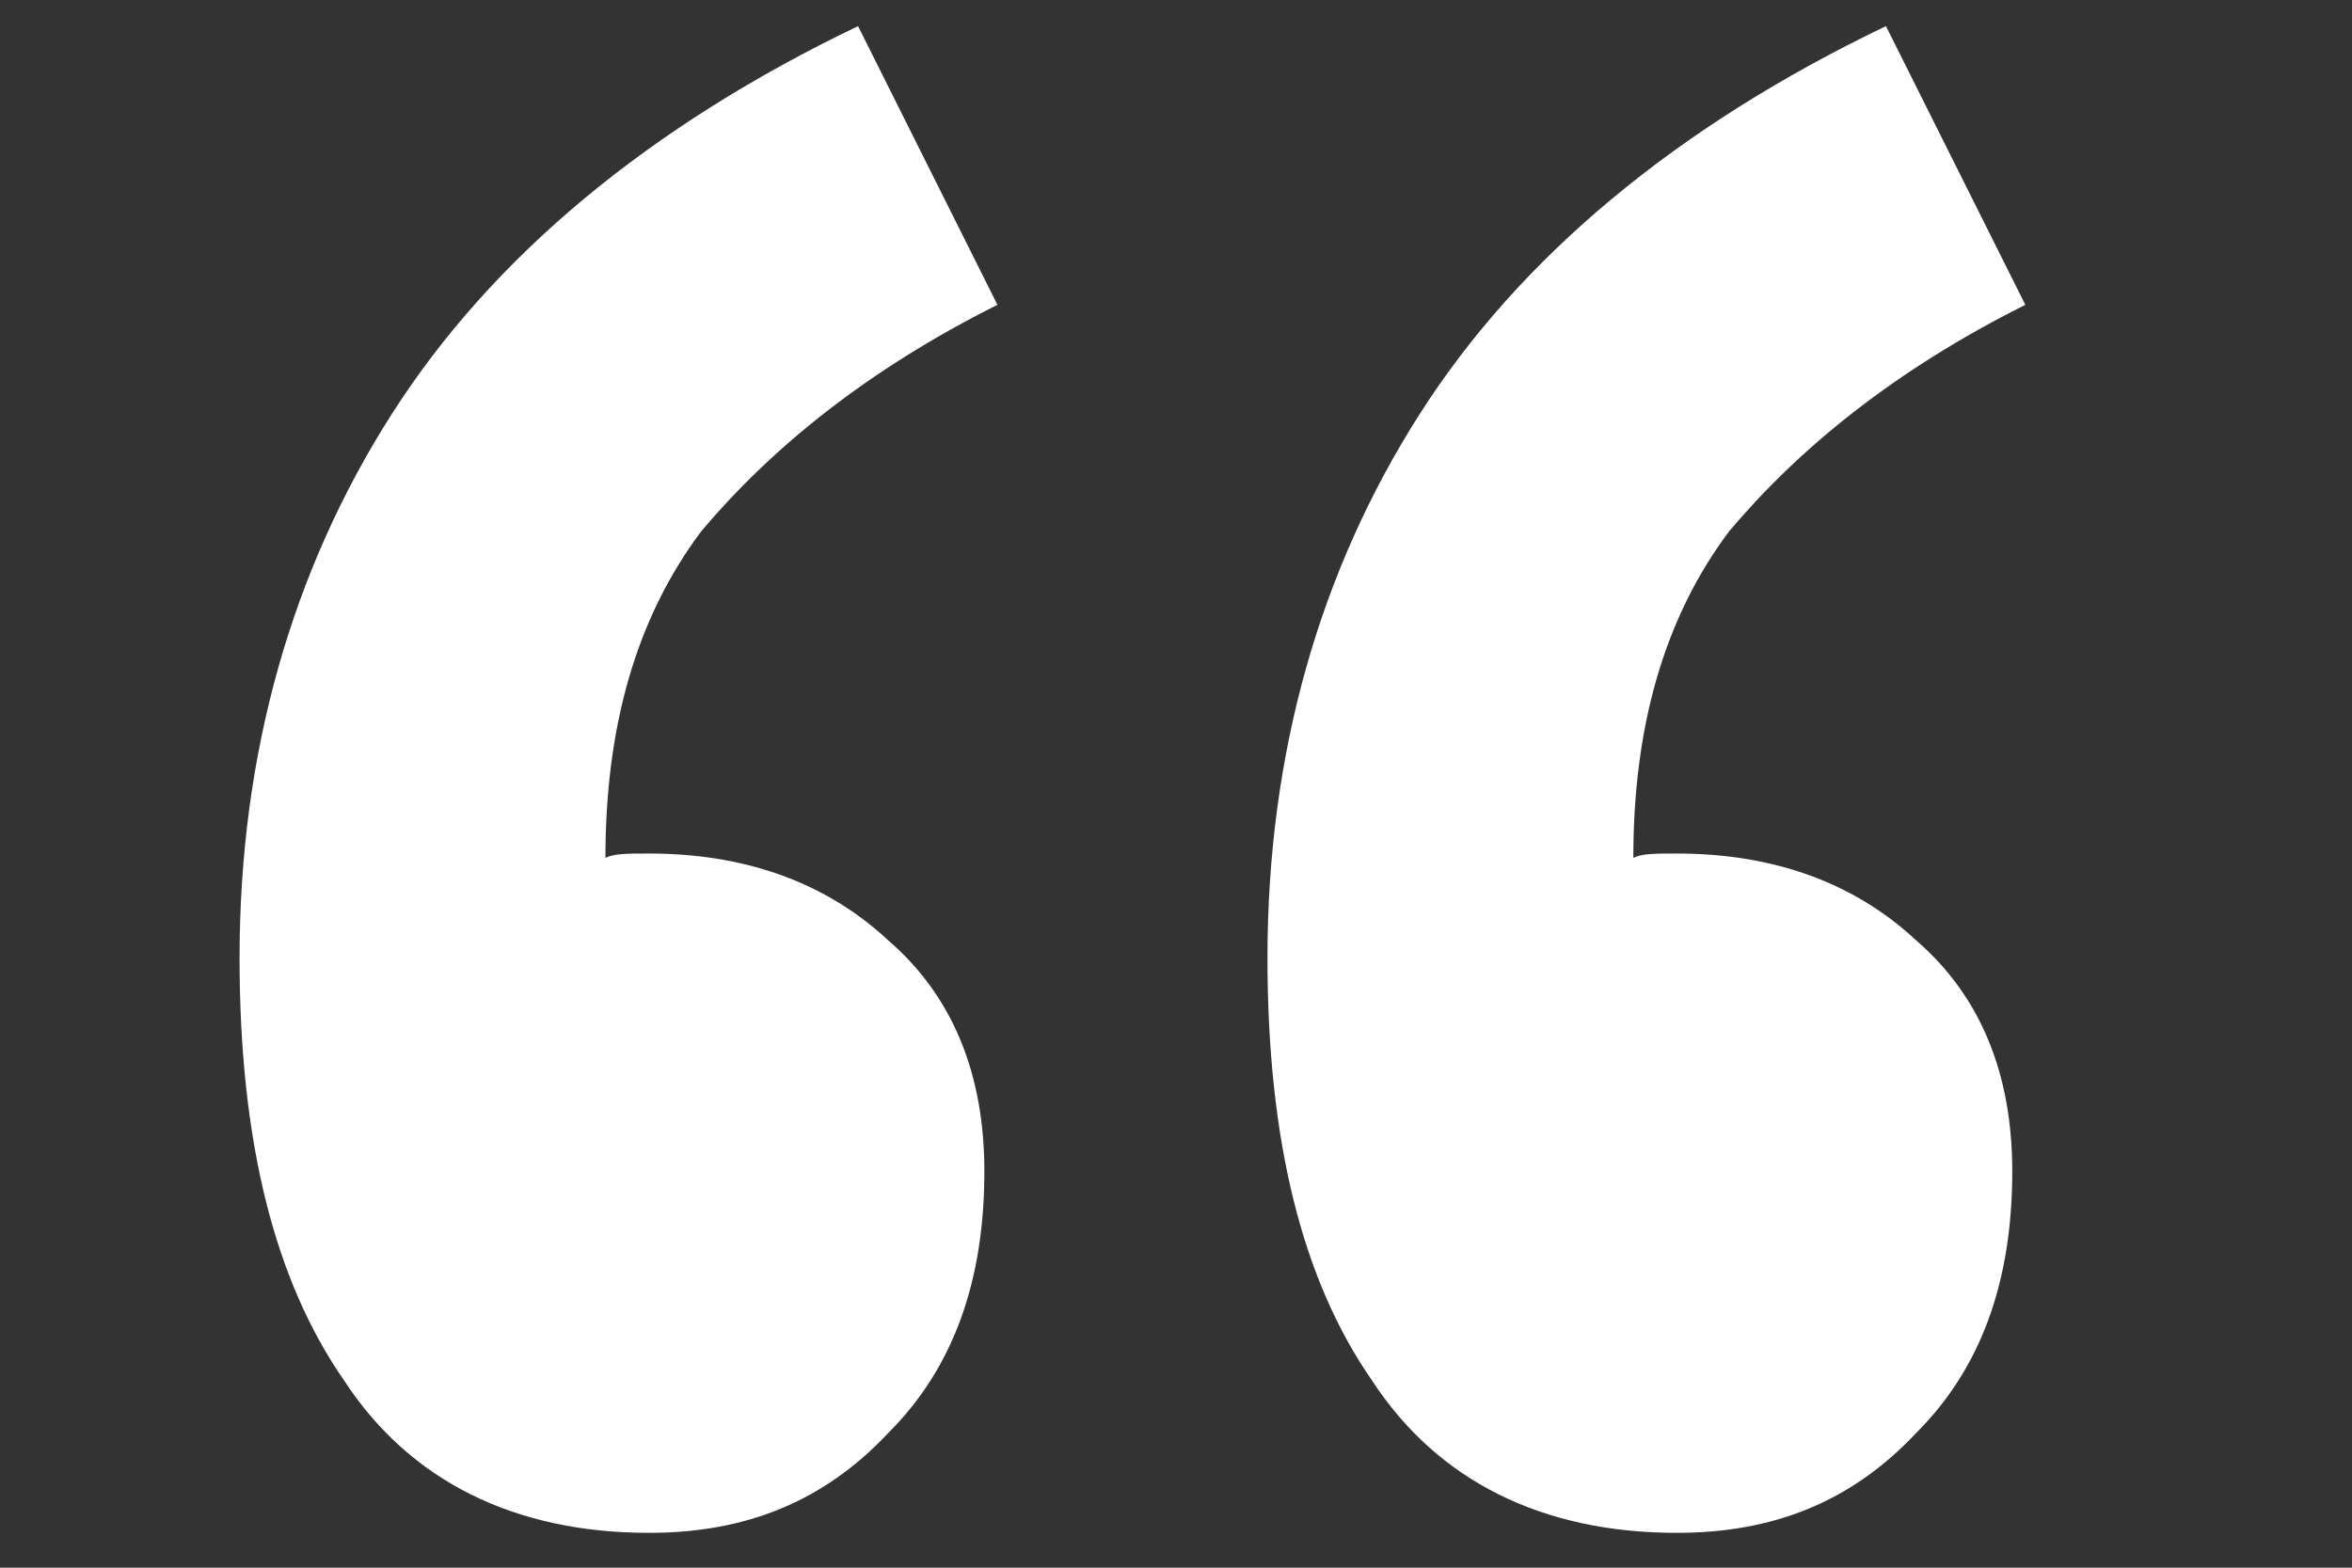 <?xml version="1.0" encoding="utf-8"?>
<!-- Generator: Adobe Illustrator 26.4.1, SVG Export Plug-In . SVG Version: 6.00 Build 0)  -->
<svg version="1.1" id="Layer_1" xmlns="http://www.w3.org/2000/svg" xmlns:xlink="http://www.w3.org/1999/xlink" x="0px" y="0px"
	 viewBox="0 0 54 36" style="enable-background:new 0 0 54 36;" xml:space="preserve">
<rect x="0" y="0" width="54" height="36" fill="#333333" stroke="none"/>
<style type="text/css">
	.st0{enable-background:new    ;}
	.st1{fill:#ffffff;}
</style>
<g id="Quote" transform="translate(0 -29)">
	<g class="st0">
		<path class="st1" d="M14.9,64.2c-3.1,0-5.5-1.2-7-3.5c-1.6-2.3-2.4-5.5-2.4-9.7c0-4.7,1.2-8.9,3.5-12.5c2.3-3.6,5.9-6.6,10.7-8.9
			l3.2,6.4c-3,1.5-5.2,3.3-6.8,5.2c-1.5,2-2.2,4.5-2.2,7.5c0.2-0.1,0.5-0.1,1-0.1c2.1,0,4,0.6,5.5,2c1.5,1.3,2.2,3.1,2.2,5.3
			c0,2.5-0.7,4.5-2.2,6C18.9,63.5,17.1,64.2,14.9,64.2z M38.5,64.2c-3.1,0-5.5-1.2-7-3.5c-1.6-2.3-2.4-5.5-2.4-9.7
			c0-4.7,1.2-8.9,3.5-12.5c2.3-3.6,5.9-6.6,10.7-8.9l3.2,6.4c-3,1.5-5.2,3.3-6.8,5.2c-1.5,2-2.2,4.5-2.2,7.5c0.2-0.1,0.5-0.1,1-0.1
			c2.1,0,4,0.6,5.5,2c1.5,1.3,2.2,3.1,2.2,5.3c0,2.5-0.7,4.5-2.2,6C42.5,63.5,40.7,64.2,38.5,64.2z"/>
	</g>
</g>
</svg>
